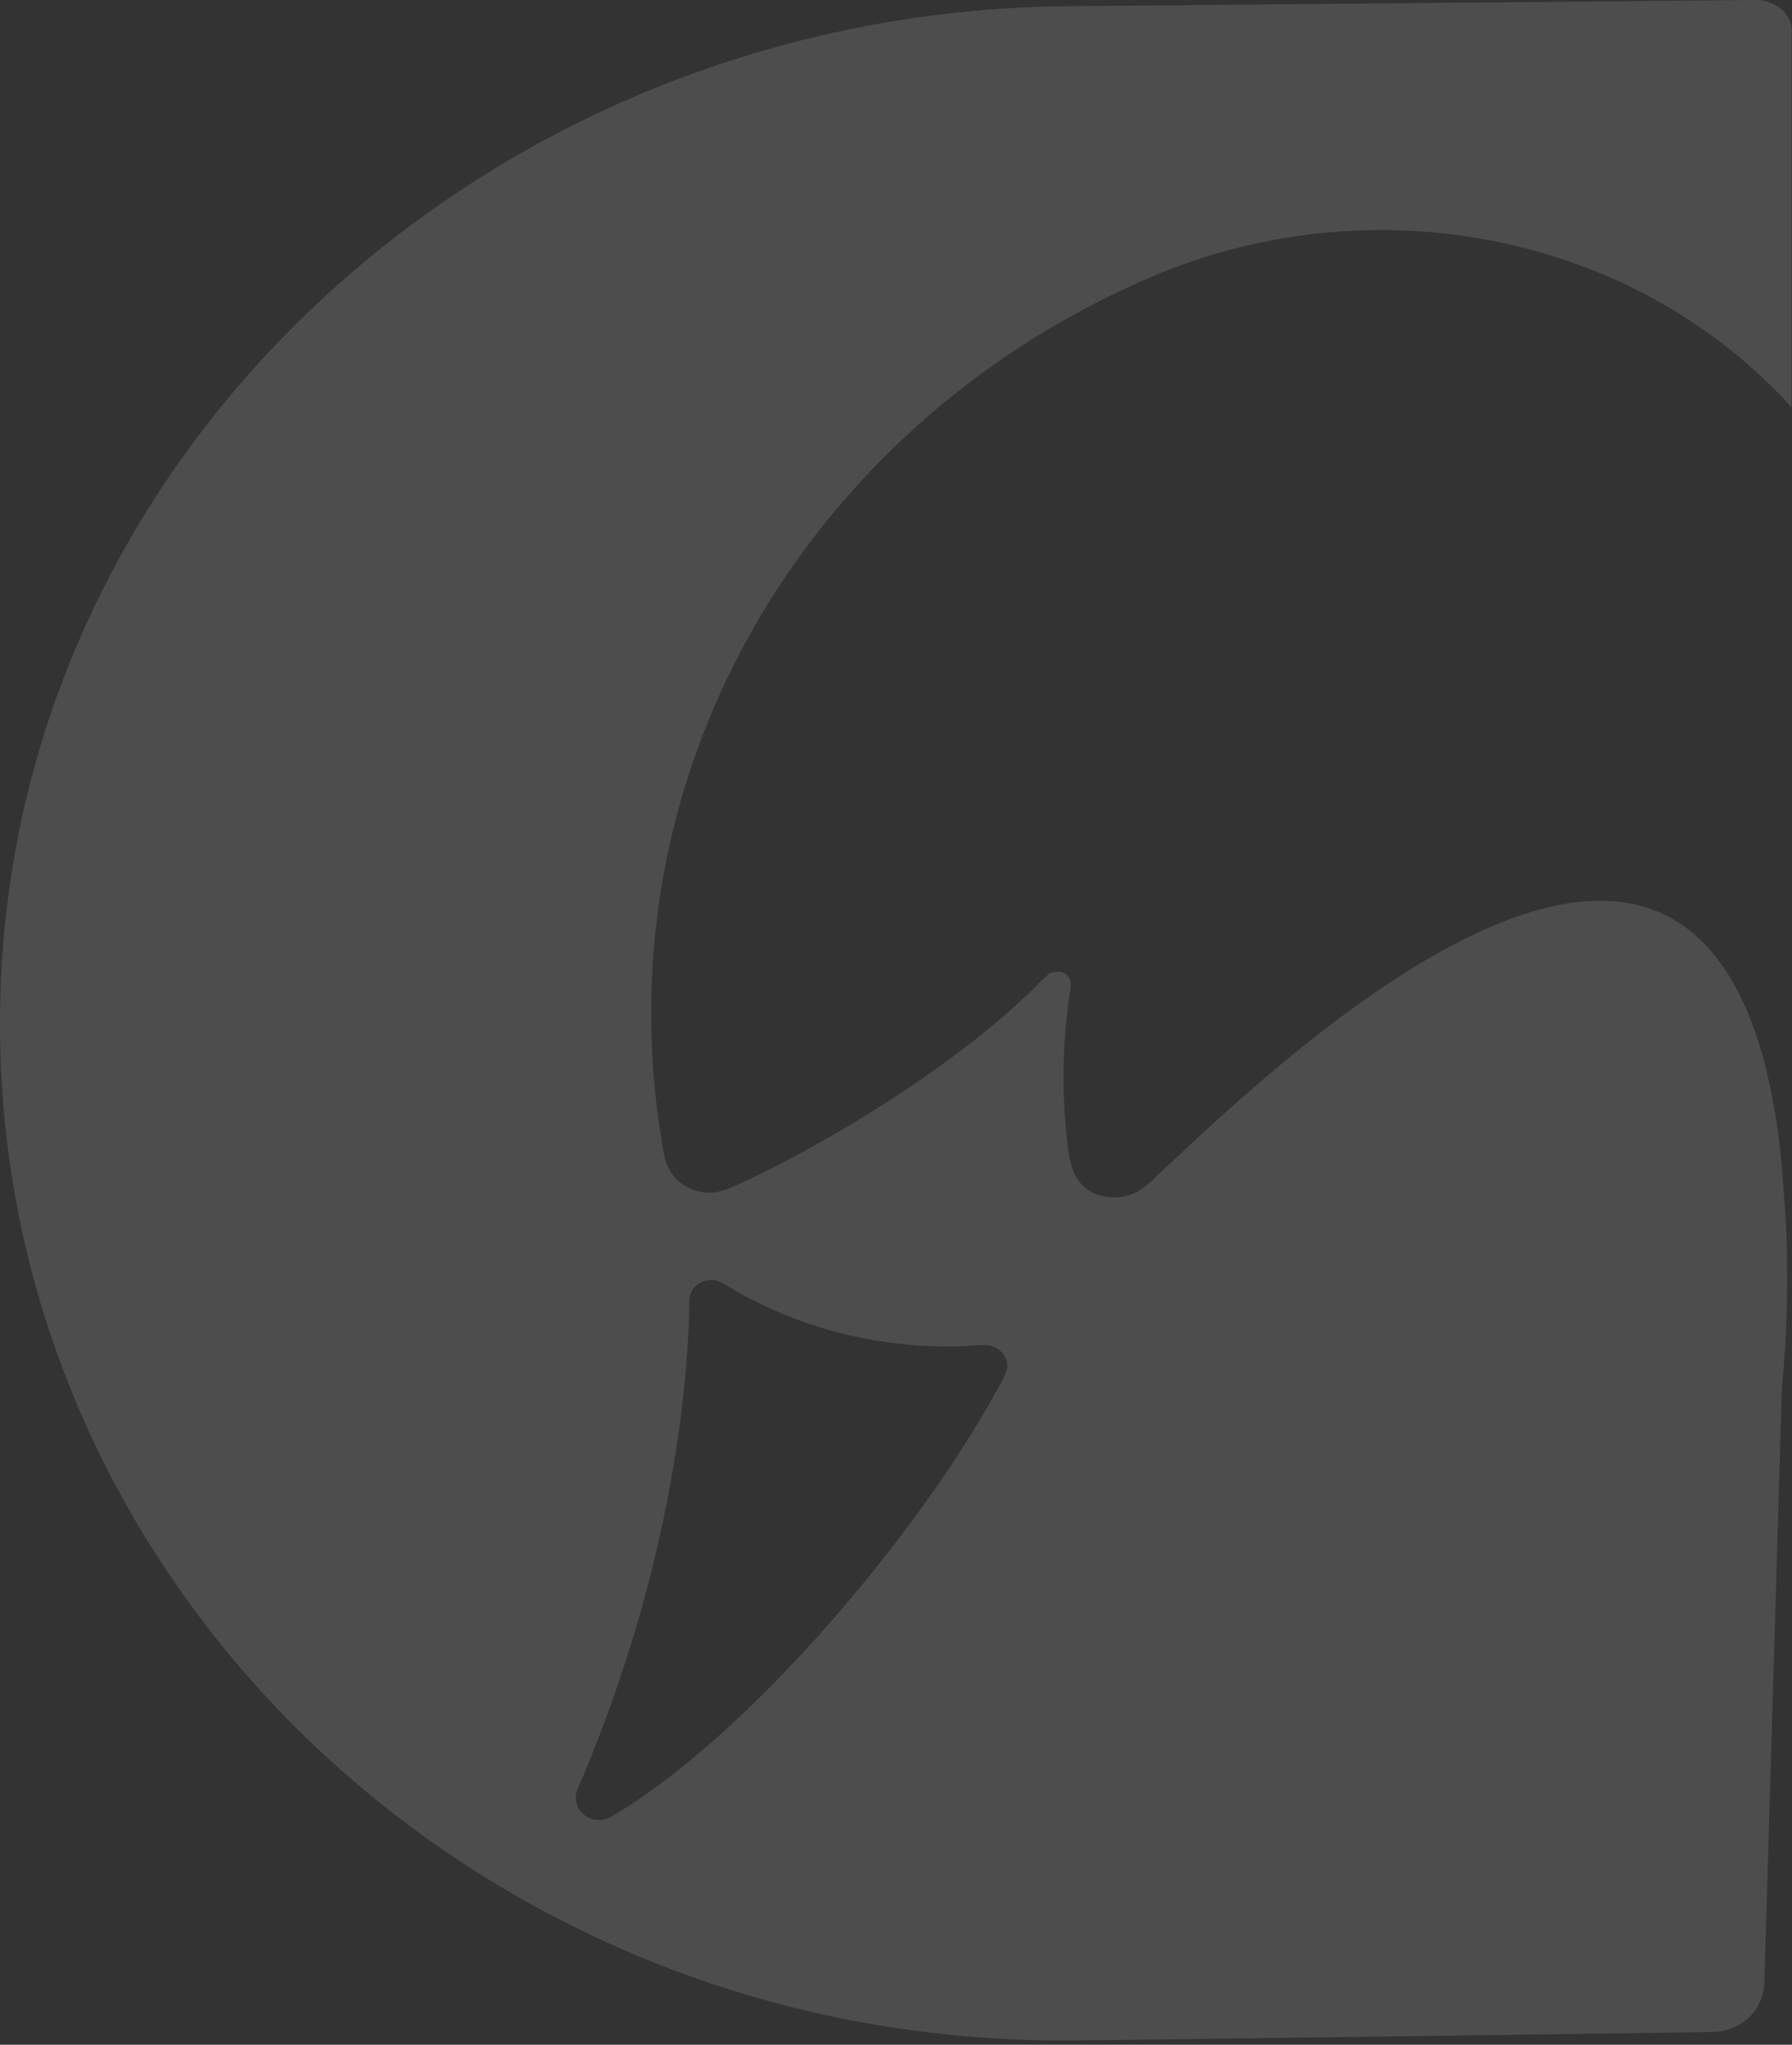 <svg xmlns="http://www.w3.org/2000/svg" width="391" height="446" viewBox="0 0 391 446" fill="none">
  <rect x="0" y="0" width="391" height="446" fill="#333333" stroke="none"/>
  <path d="M383.047 0L235.313 1.335C107.813 1.335 1.591 98.291 0.022 220.278C-1.723 344.101 102.755 445.061 231.825 445.061C242.116 445.061 373.454 443.226 373.454 443.226C379.733 443.226 384.791 438.553 384.965 432.546L388.802 302.548C390.023 290.366 390.198 278.351 389.675 266.503L388.802 254.655C388.802 254.488 388.279 249.314 387.93 246.811C386.884 239.469 385.488 232.96 383.744 227.454C362.814 161.37 295.139 216.44 259.034 250.316C257.29 251.818 255.72 253.486 254.151 254.821C252.93 255.99 251.883 256.991 250.837 257.992C248.744 259.828 246.476 261.163 242.988 261.163C234.092 260.829 233.22 253.653 232.697 247.312C231.476 235.797 232.174 225.618 233.22 217.942C233.395 216.773 233.918 214.604 233.395 213.603C233.046 212.601 231.999 211.934 230.778 211.934C230.081 211.934 229.383 212.101 228.86 212.435C228.86 212.435 228.685 212.435 228.685 212.602C227.116 213.77 225.371 215.939 223.802 217.274C208.104 232.126 185.953 245.81 169.383 254.321C167.115 255.489 165.022 256.49 162.929 257.491C160.313 258.66 157.697 260.162 154.557 260.162C150.72 259.995 147.58 257.992 146.011 254.988C144.964 253.153 144.79 251.317 144.441 249.148C142.522 238.134 141.825 226.619 142.173 215.105C144.615 145.684 188.918 86.943 251.186 60.41C296.535 41.052 349.907 49.562 384.791 82.604C386.709 84.44 388.628 86.275 390.372 88.278C390.547 88.445 390.721 88.612 390.895 88.779V7.509C391.419 3.504 387.756 0 383.047 0ZM150.371 286.361C150.371 284.692 150.197 282.857 151.069 281.355C151.941 280.02 153.511 279.185 155.255 279.185C156.999 279.185 158.743 280.521 160.139 281.355C169.732 286.862 185.953 293.871 207.929 293.704C210.371 293.704 212.988 293.37 215.255 293.37C215.778 293.37 216.302 293.537 216.65 293.704C218.569 294.371 219.79 296.04 219.79 298.043C219.79 299.545 218.22 301.881 217.523 303.216C199.906 335.423 162.232 379.646 132.929 396.5C132.231 396.834 131.359 397.001 130.487 397.001C127.697 396.834 125.604 394.664 125.604 391.994C125.604 390.826 126.824 388.323 127.348 387.155C146.011 342.432 149.848 304.718 150.371 286.361Z" fill="white" fill-opacity="0.13"/>
</svg>